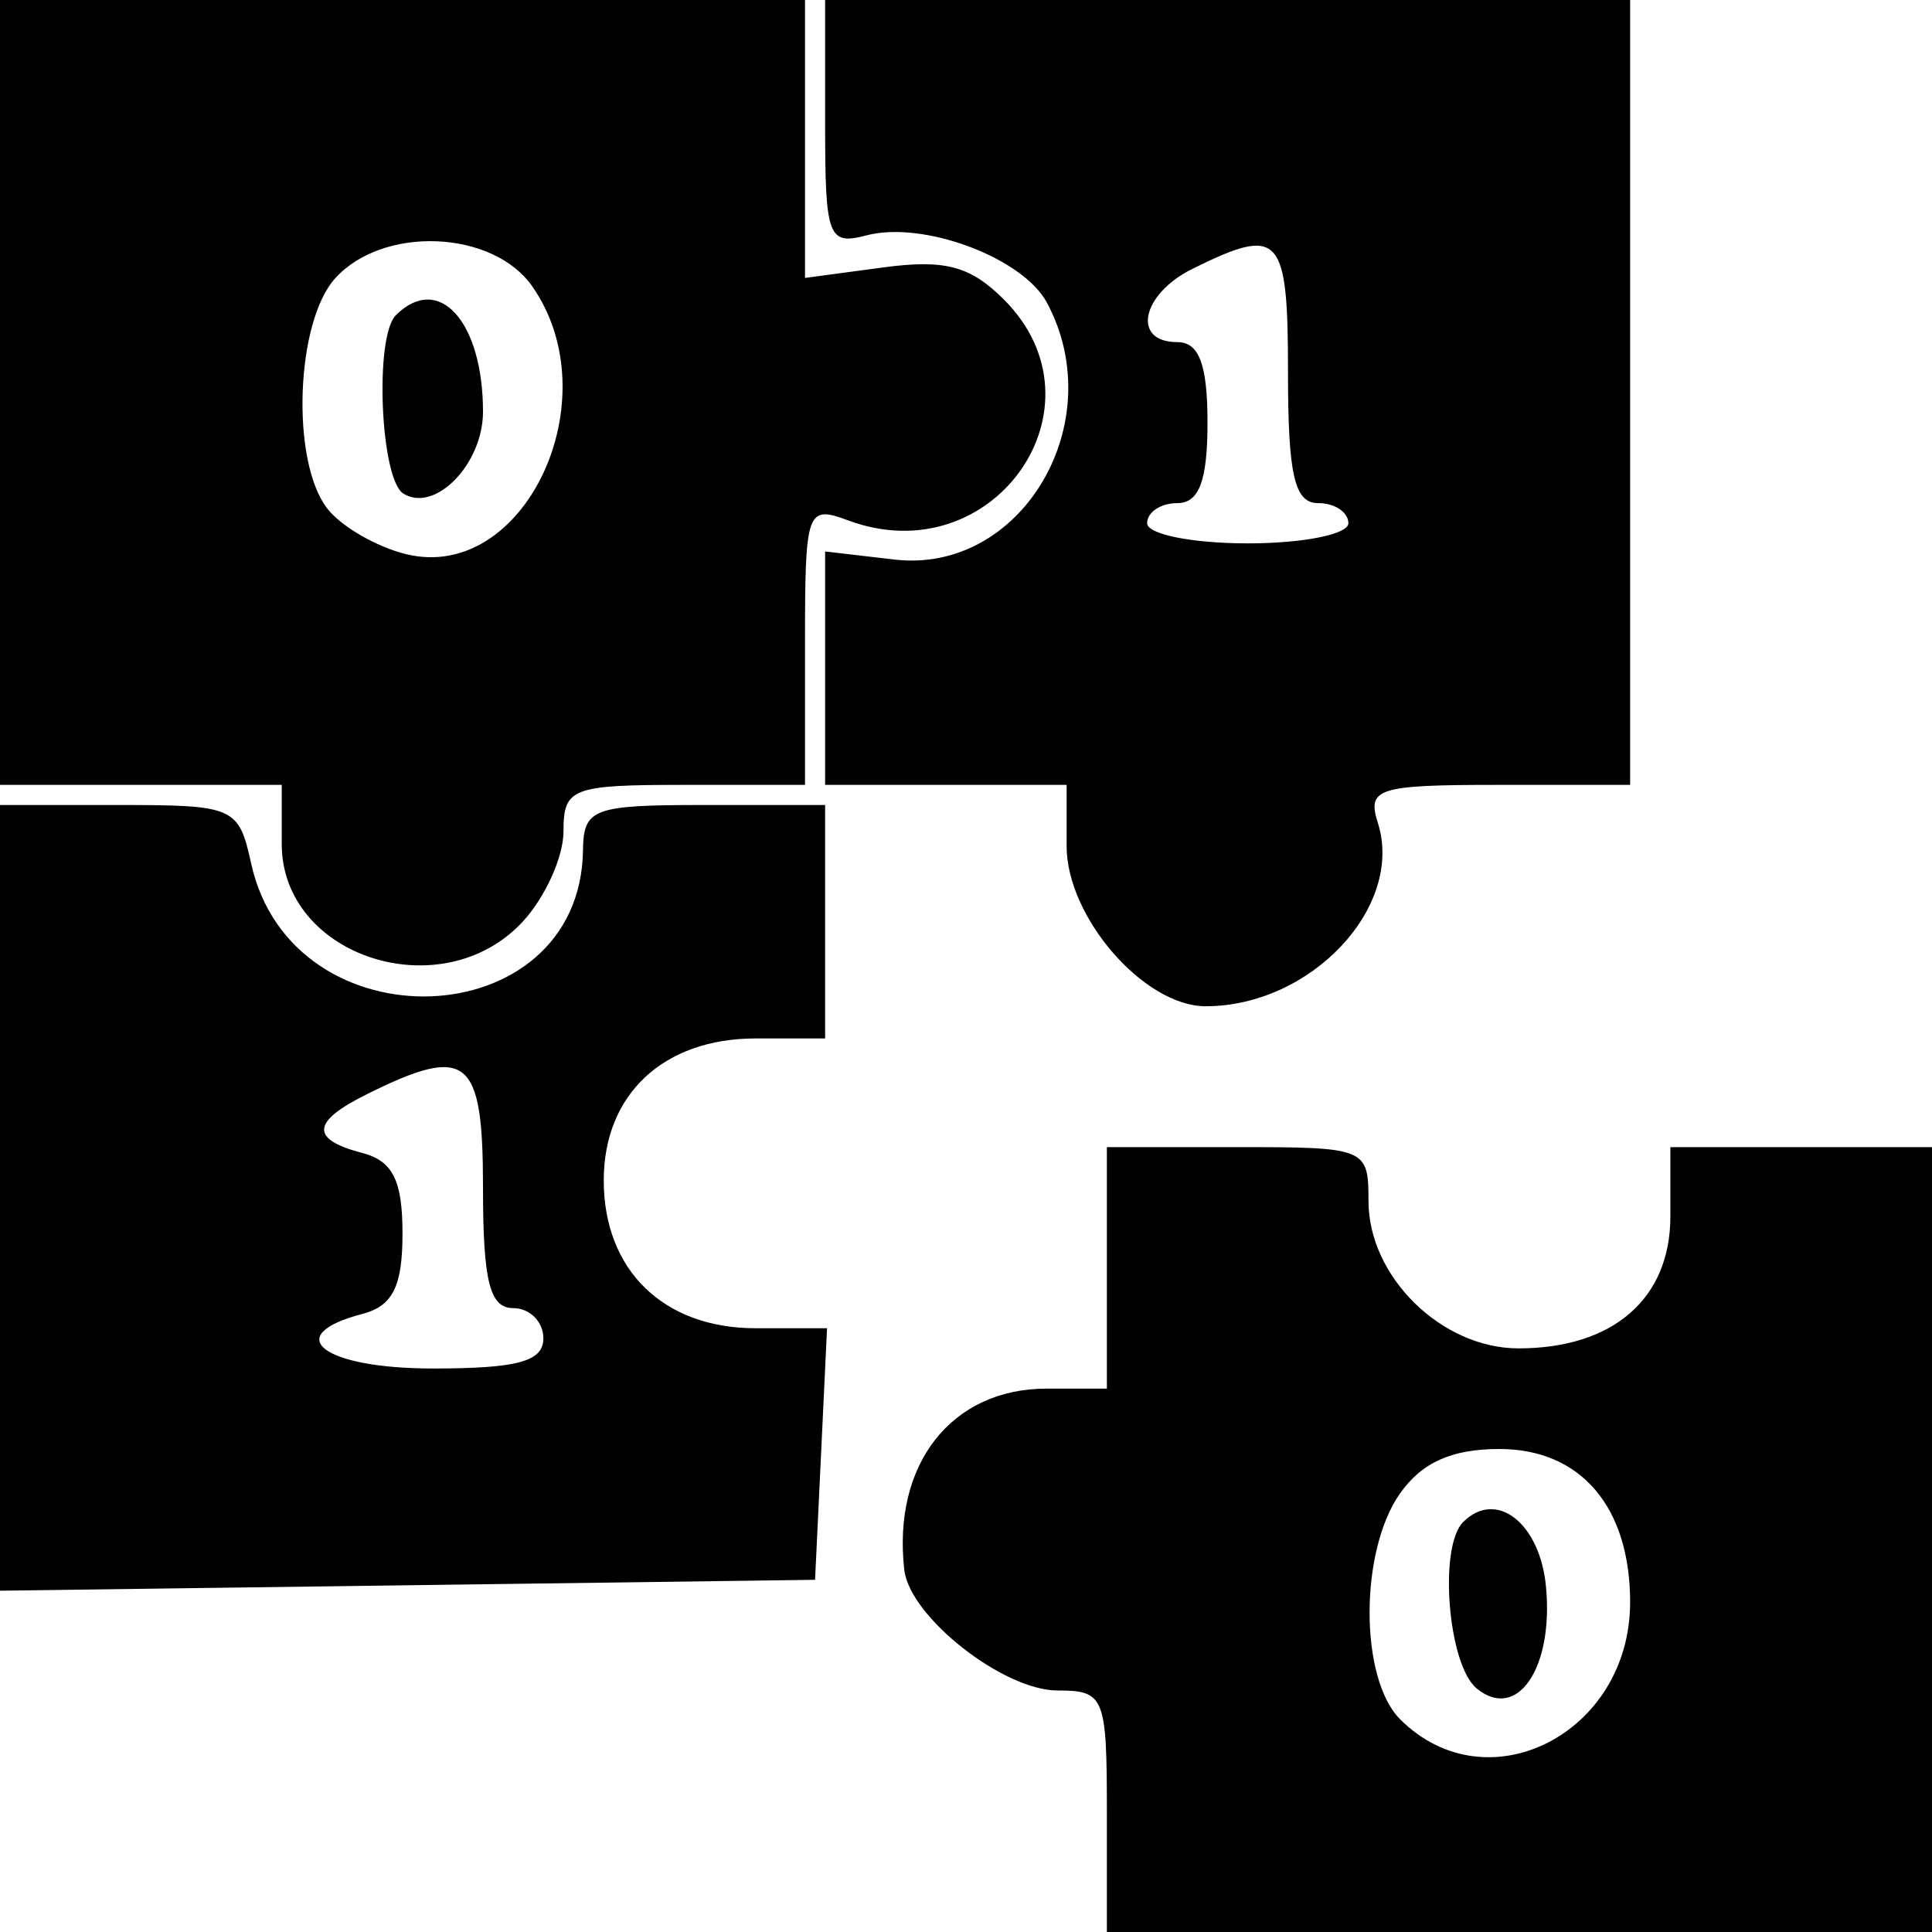 <svg xmlns="http://www.w3.org/2000/svg" width="96" height="96" viewBox="0 0 96 96" version="1.1">
	<path d="M 0 19.500 L 0 39 7 39 L 14 39 14 41.943 C 14 47.545, 21.950 50.117, 25.961 45.811 C 27.082 44.608, 28 42.583, 28 41.311 C 28 39.153, 28.397 39, 34 39 L 40 39 40 32.032 C 40 25.313, 40.077 25.093, 42.159 25.863 C 49.352 28.524, 55.205 20.205, 49.884 14.884 C 48.212 13.212, 46.953 12.877, 43.884 13.289 L 40 13.810 40 6.905 L 40 0 20 0 L 0 0 0 19.500 M 41 6.117 C 41 11.808, 41.144 12.196, 43.068 11.692 C 45.882 10.957, 50.825 12.805, 52.021 15.039 C 55.220 21.016, 50.752 28.540, 44.443 27.804 L 41 27.402 41 33.201 L 41 39 47 39 L 53 39 53 42.045 C 53 45.571, 56.846 50, 59.907 50 C 65.148 50, 69.788 45.058, 68.464 40.885 C 67.919 39.169, 68.454 39, 74.433 39 L 81 39 81 19.500 L 81 0 61 0 L 41 0 41 6.117 M 16.655 13.829 C 14.692 15.998, 14.448 22.895, 16.250 25.254 C 16.938 26.154, 18.715 27.183, 20.200 27.541 C 26.079 28.958, 30.363 19.819, 26.443 14.223 C 24.481 11.421, 19.033 11.201, 16.655 13.829 M 59.250 13.360 C 56.710 14.618, 56.219 17, 58.500 17 C 59.583 17, 60 18.111, 60 21 C 60 23.889, 59.583 25, 58.500 25 C 57.675 25, 57 25.450, 57 26 C 57 26.550, 59.250 27, 62 27 C 64.750 27, 67 26.550, 67 26 C 67 25.450, 66.325 25, 65.500 25 C 64.321 25, 64 23.611, 64 18.500 C 64 11.631, 63.605 11.203, 59.250 13.360 M 19.667 15.667 C 18.598 16.736, 18.899 23.820, 20.044 24.527 C 21.621 25.502, 24 23.055, 24 20.459 C 24 15.970, 21.798 13.535, 19.667 15.667 M -0 59.521 L -0 79.041 20.250 78.771 L 40.500 78.500 40.798 72.250 L 41.095 66 37.548 66 C 32.968 66, 30 63.111, 30 58.655 C 30 54.375, 32.970 51.600, 37.550 51.600 L 41 51.600 41 45.800 L 41 40 35 40 C 29.454 40, 28.998 40.170, 28.968 42.250 C 28.837 51.536, 14.498 52.098, 12.477 42.896 C 11.863 40.099, 11.639 40, 5.921 40 L 0 40 -0 59.521 M 18.250 54.360 C 15.471 55.736, 15.396 56.609, 18 57.290 C 19.516 57.686, 20 58.654, 20 61.290 C 20 63.926, 19.516 64.893, 18 65.290 C 13.916 66.358, 16.037 68, 21.500 68 C 25.722 68, 27 67.652, 27 66.500 C 27 65.675, 26.325 65, 25.500 65 C 24.333 65, 24 63.667, 24 59 C 24 52.516, 23.229 51.894, 18.250 54.360 M 55 63 L 55 69 52 69 C 47.283 69, 44.338 72.750, 44.933 78 C 45.198 80.339, 49.849 84, 52.556 84 C 54.876 84, 55 84.303, 55 90 L 55 96 75.500 96 L 96 96 96 76.500 L 96 57 89.500 57 L 83 57 83 60.443 C 83 64.530, 80.156 67, 75.452 67 C 71.630 67, 68 63.437, 68 59.686 C 68 57.047, 67.886 57, 61.500 57 L 55 57 55 63 M 69.557 74.223 C 67.546 77.093, 67.555 83.412, 69.571 85.429 C 73.899 89.756, 81 86.142, 81 79.612 C 81 74.876, 78.544 72, 74.500 72 C 72.134 72, 70.644 72.670, 69.557 74.223 M 72.701 75.632 C 71.475 76.859, 71.947 82.711, 73.367 83.890 C 75.383 85.563, 77.209 82.882, 76.818 78.824 C 76.515 75.670, 74.345 73.988, 72.701 75.632" stroke="none" fill="black" fill-rule="evenodd"/>
</svg>